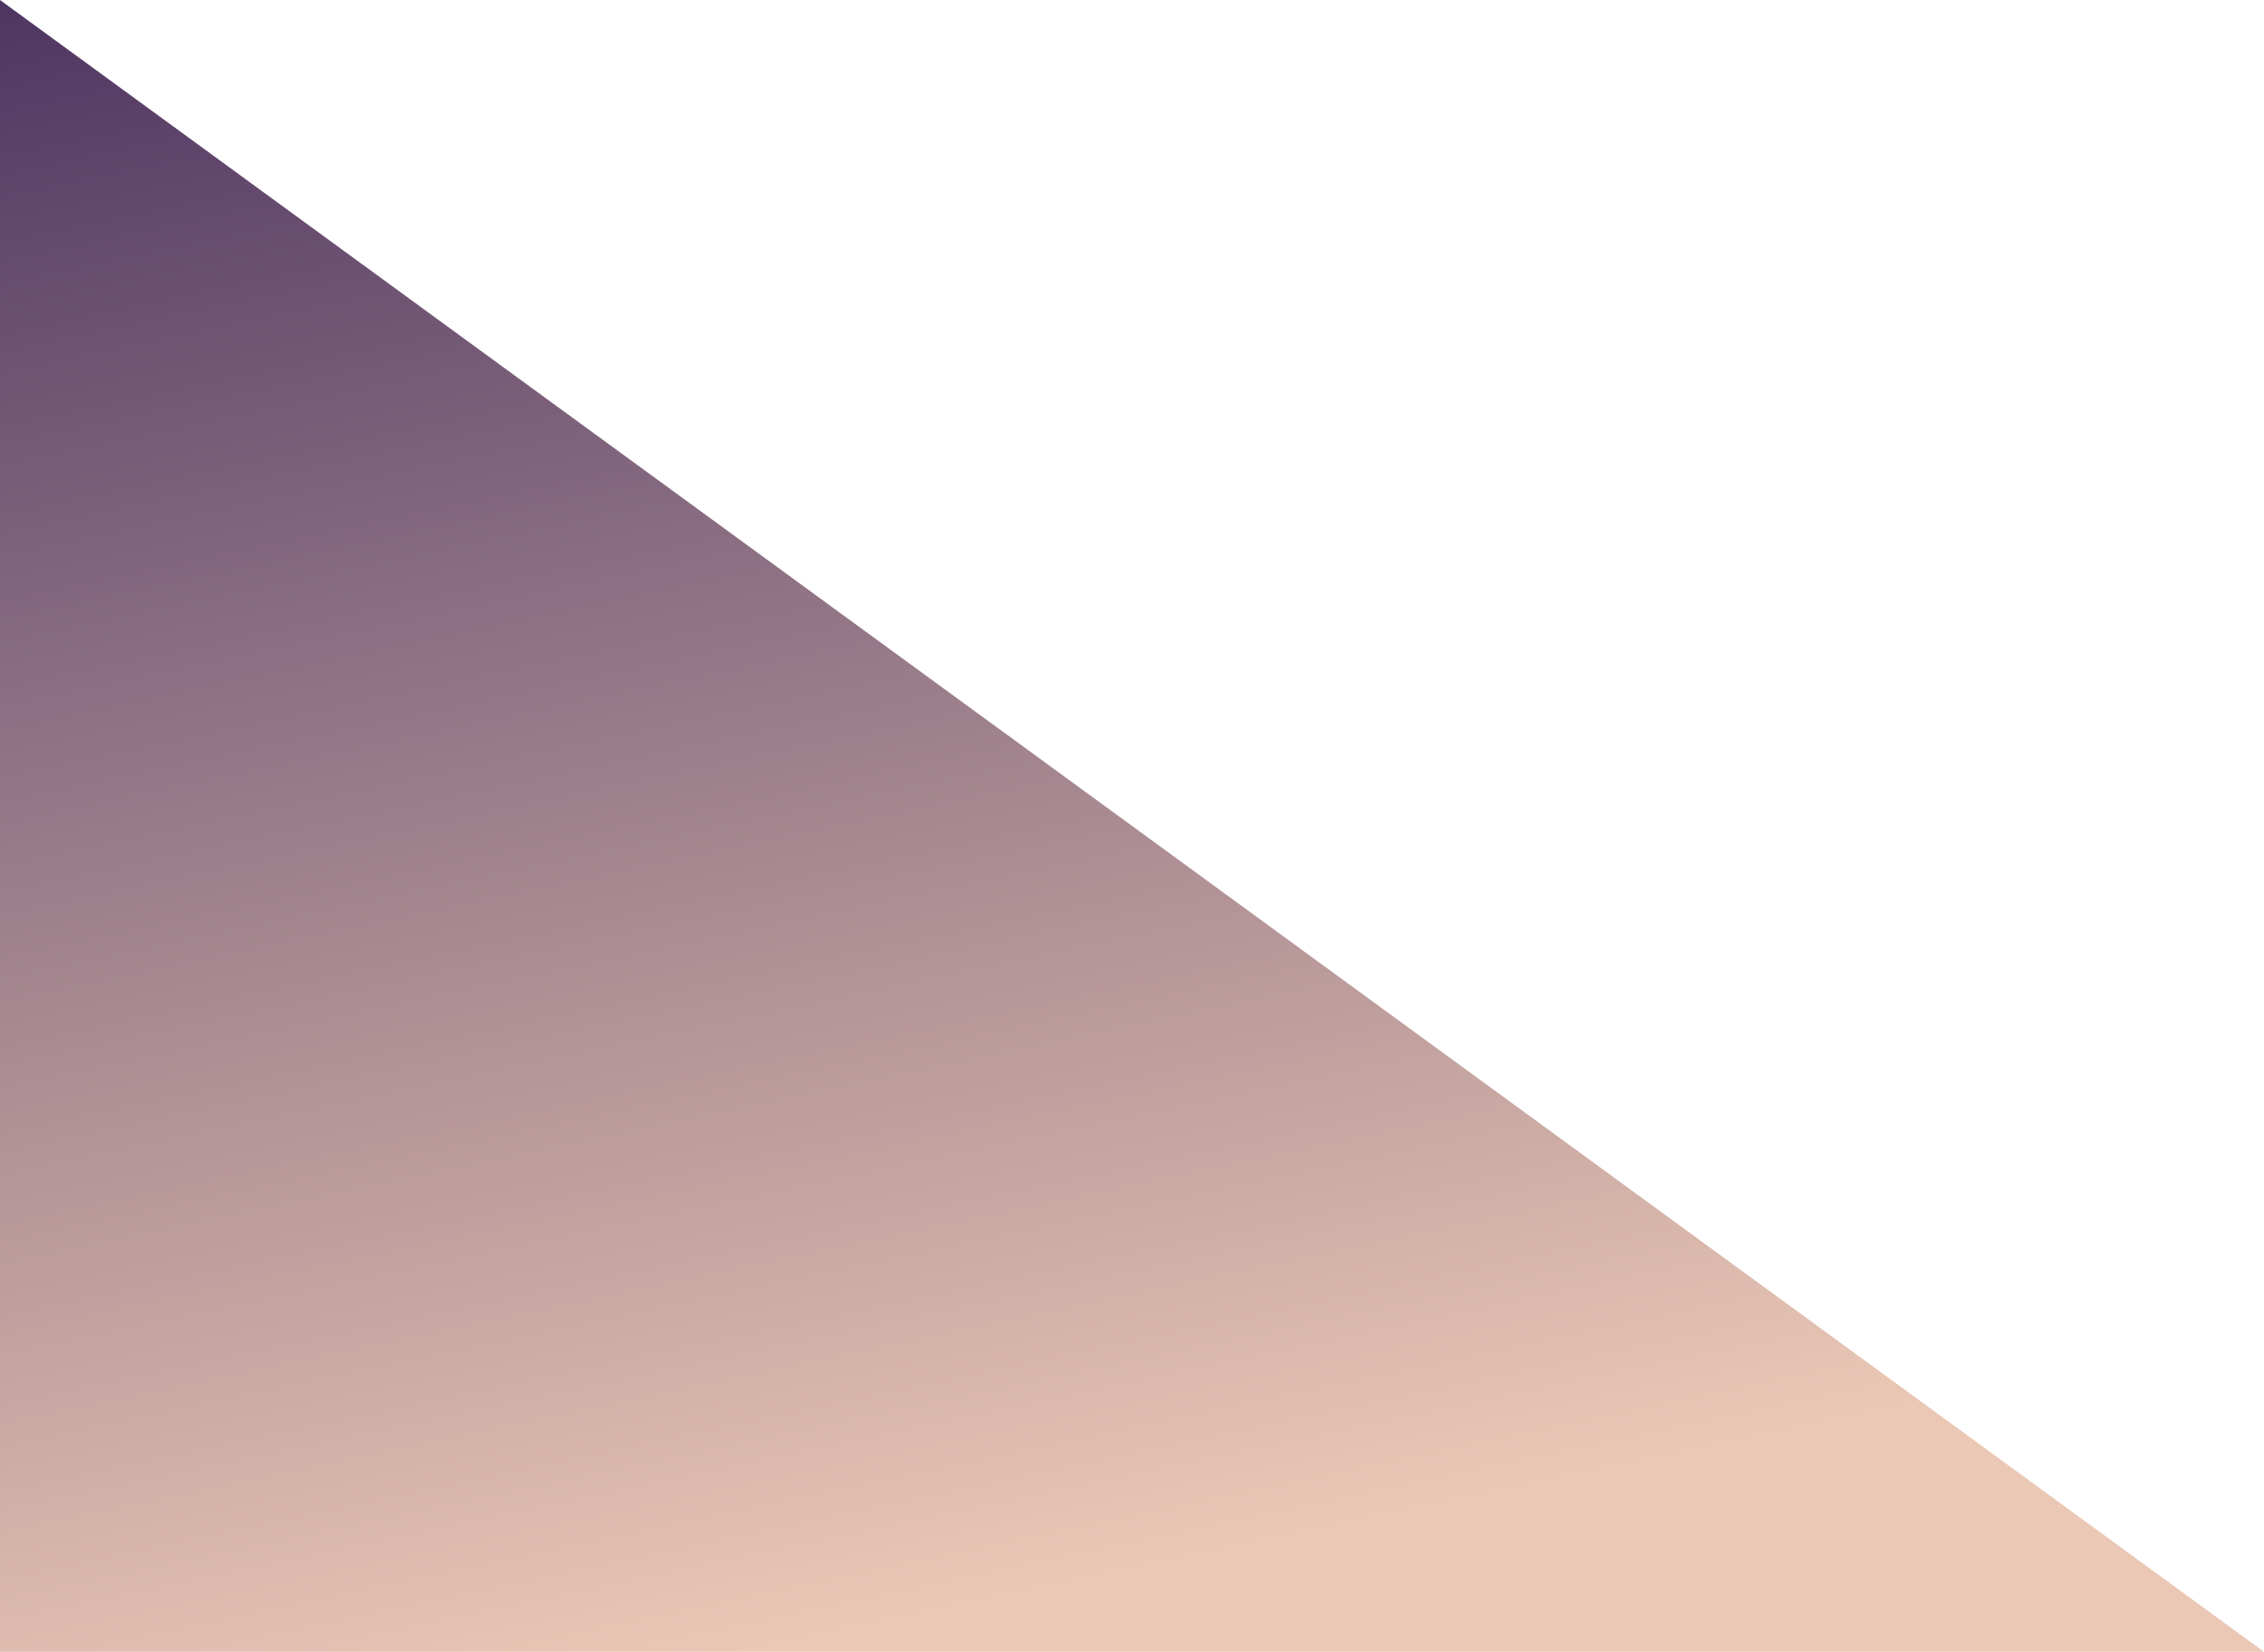 <svg xmlns="http://www.w3.org/2000/svg" xmlns:xlink="http://www.w3.org/1999/xlink" width="749.595" height="546.836" viewBox="0 0 749.595 546.836">
  <defs>
    <linearGradient id="linear-gradient" x1="0.024" y1="-0.079" x2="0.339" y2="1" gradientUnits="objectBoundingBox">
      <stop offset="0" stop-color="#442c5c"/>
      <stop offset="1" stop-color="#ebc8b5"/>
    </linearGradient>
  </defs>
  <path id="left_triangle" data-name="left triangle" d="M0,0V546.836H749.6Z" fill="url(#linear-gradient)"/>
</svg>
